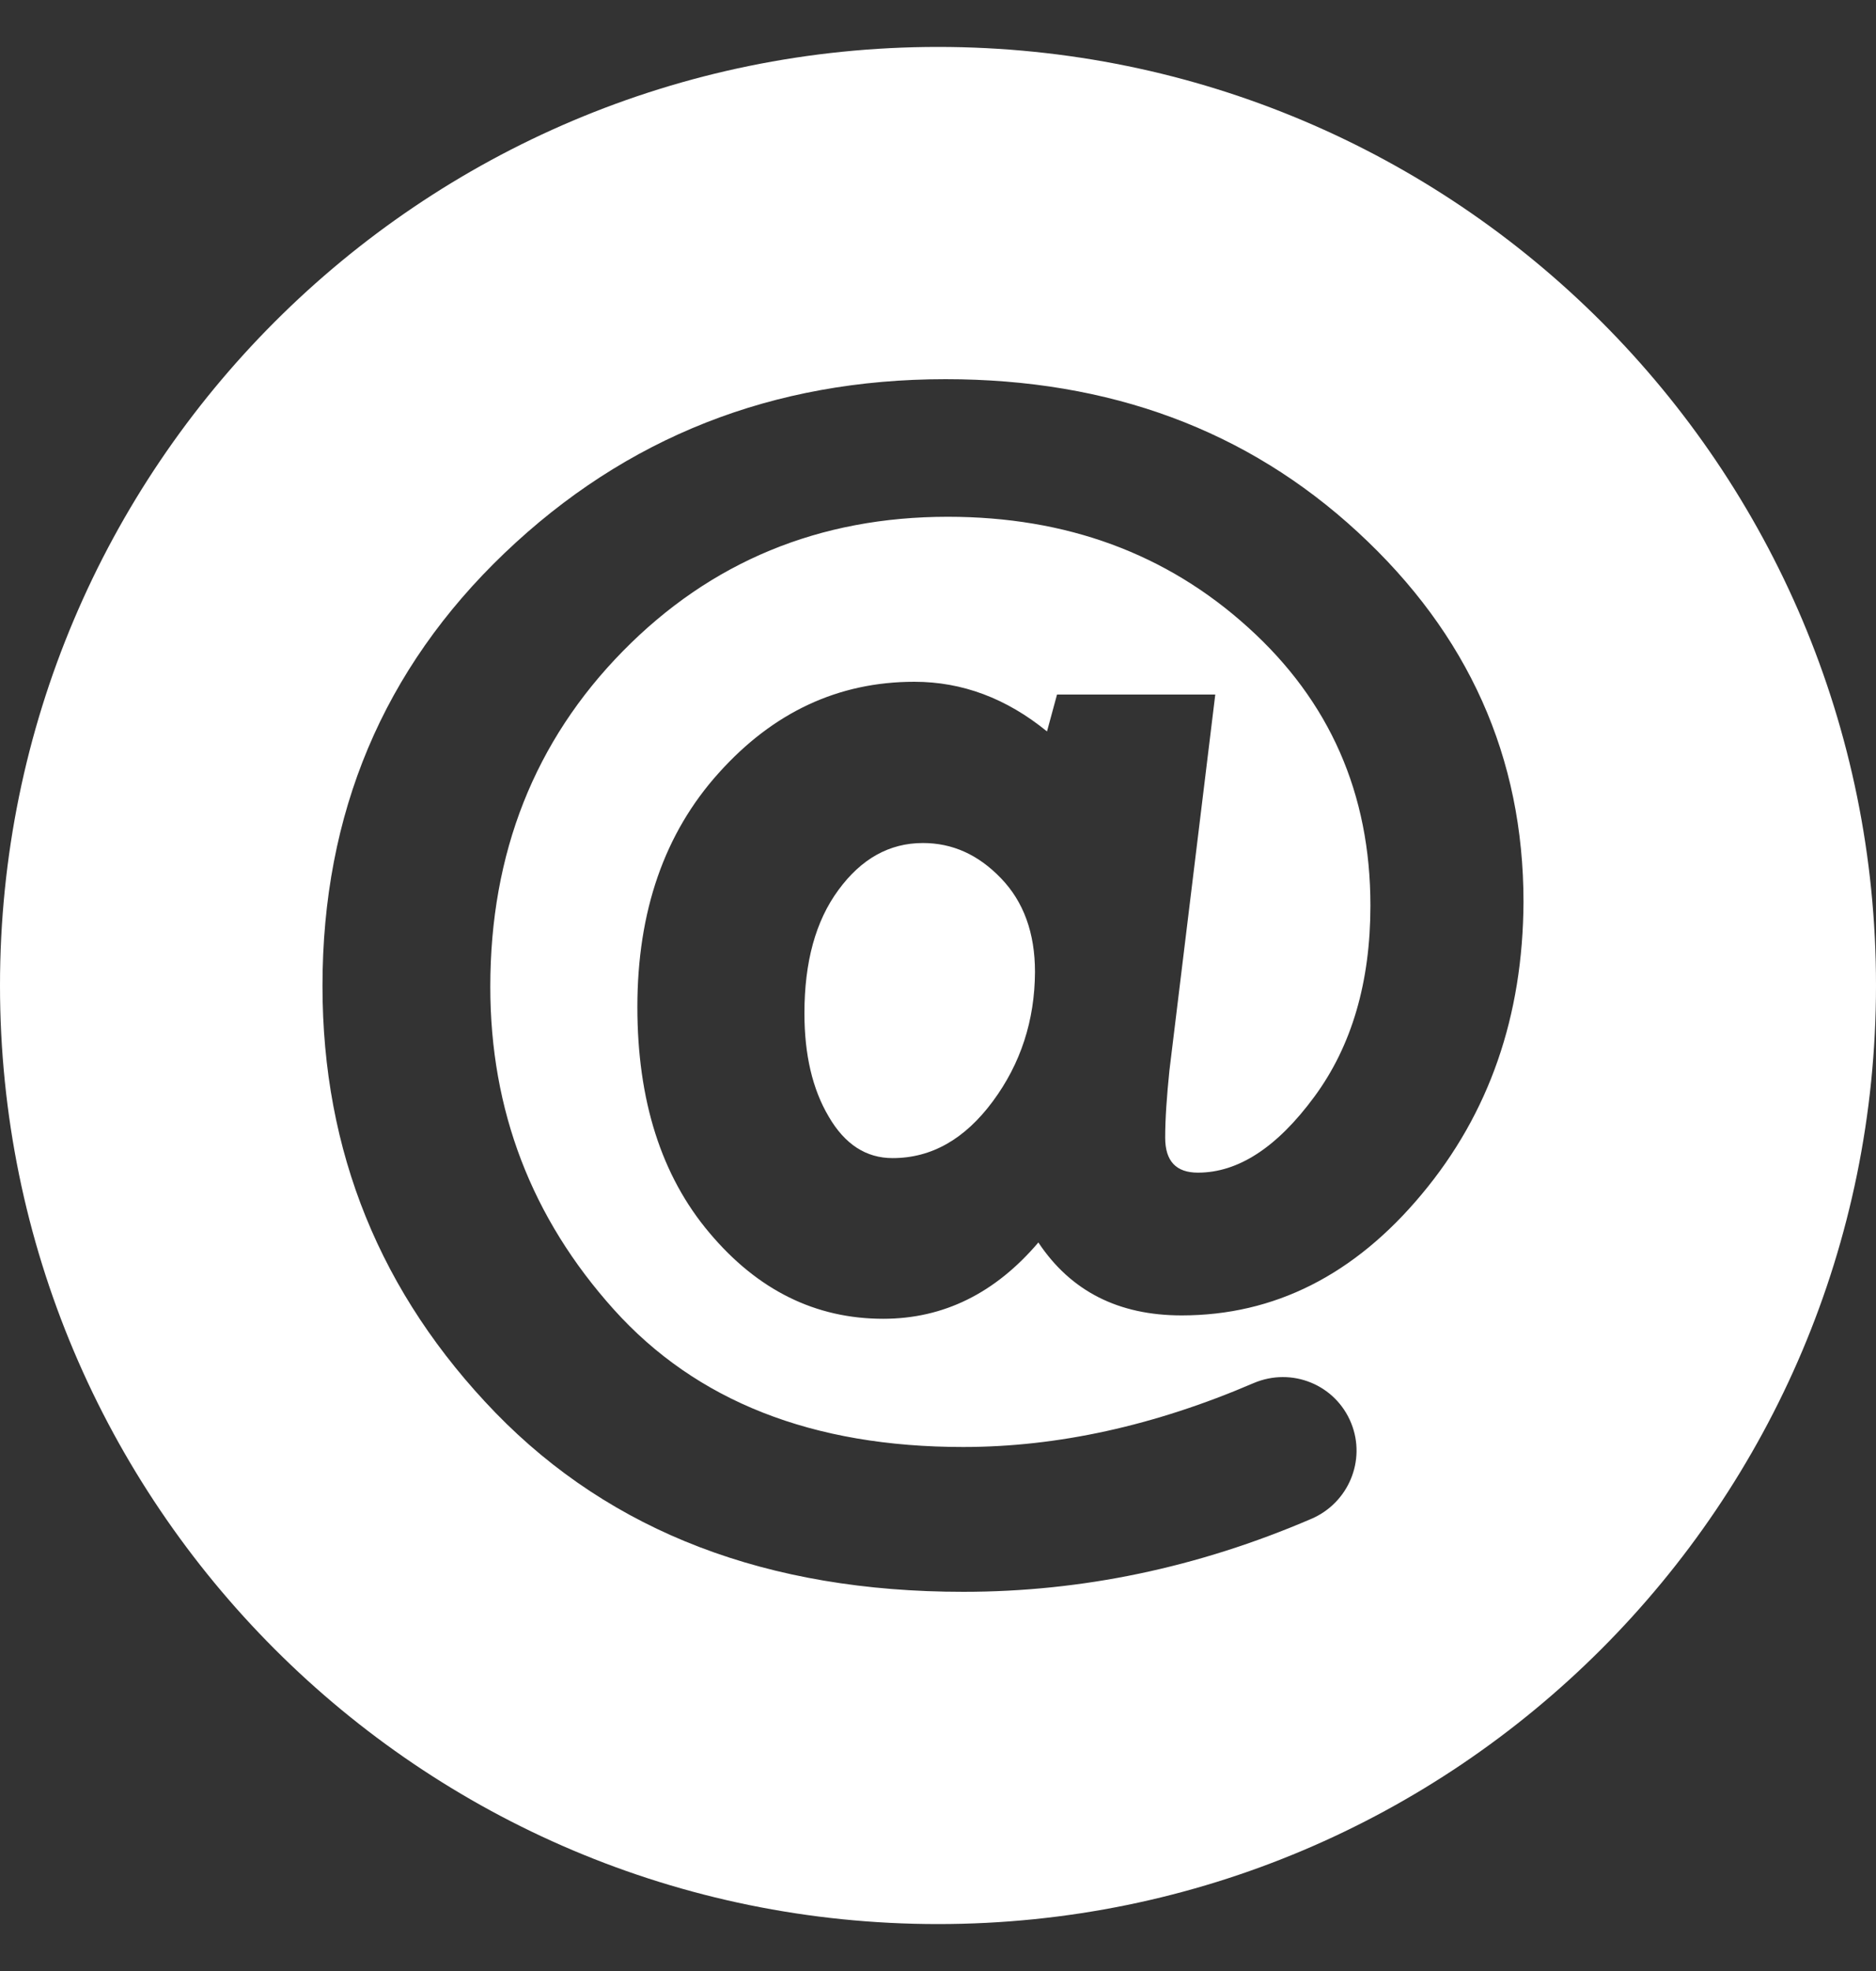 <?xml version="1.0" encoding="UTF-8"?> <svg xmlns="http://www.w3.org/2000/svg" width="20" height="21" viewBox="0 0 20 21" fill="none"><rect x="0" y="0" width="20" height="21" fill="#333333" stroke="none"/><path d="M9.839 8.982C9.48 8.982 9.181 9.151 8.938 9.483C8.694 9.814 8.576 10.251 8.576 10.796C8.576 11.236 8.661 11.604 8.835 11.897C9.007 12.193 9.234 12.339 9.516 12.339C9.931 12.339 10.285 12.137 10.583 11.736C10.882 11.333 11.031 10.873 11.034 10.356C11.034 9.939 10.912 9.607 10.672 9.358C10.428 9.104 10.152 8.982 9.839 8.982Z" fill="white"></path><path d="M10 0.5C4.477 0.5 0 4.977 0 10.5C0 16.023 4.477 20.5 10 20.5C15.523 20.5 20 16.023 20 10.5C20.003 4.977 15.525 0.5 10 0.5ZM15.158 12.723C14.439 13.586 13.584 14.015 12.597 14.015C11.925 14.015 11.416 13.758 11.07 13.238C10.611 13.777 10.061 14.051 9.416 14.051C8.695 14.051 8.078 13.747 7.564 13.136C7.049 12.527 6.795 11.722 6.795 10.729C6.795 9.712 7.082 8.879 7.663 8.235C8.241 7.591 8.935 7.264 9.748 7.264C10.26 7.264 10.73 7.441 11.162 7.793L11.269 7.4H12.956L12.467 11.407C12.439 11.681 12.422 11.919 12.422 12.121C12.422 12.372 12.539 12.494 12.771 12.494C13.2 12.494 13.614 12.226 14.013 11.684C14.411 11.144 14.61 10.464 14.61 9.648C14.61 8.456 14.176 7.469 13.305 6.684C12.436 5.898 11.369 5.506 10.105 5.506C8.736 5.506 7.577 5.984 6.64 6.938C5.7 7.895 5.227 9.087 5.227 10.514C5.227 11.83 5.666 12.975 6.543 13.951C7.423 14.93 8.664 15.417 10.268 15.417C11.275 15.417 12.309 15.19 13.363 14.737C13.772 14.562 14.239 14.753 14.405 15.163C14.566 15.561 14.375 16.014 13.979 16.183C12.768 16.703 11.532 16.96 10.271 16.96C8.18 16.96 6.521 16.324 5.285 15.055C4.054 13.785 3.438 12.27 3.438 10.505C3.438 8.666 4.085 7.129 5.379 5.893C6.673 4.657 8.241 4.04 10.08 4.04C11.831 4.04 13.296 4.582 14.475 5.669C15.655 6.756 16.242 8.069 16.242 9.61C16.236 10.826 15.877 11.863 15.158 12.723Z" fill="white"></path></svg> 